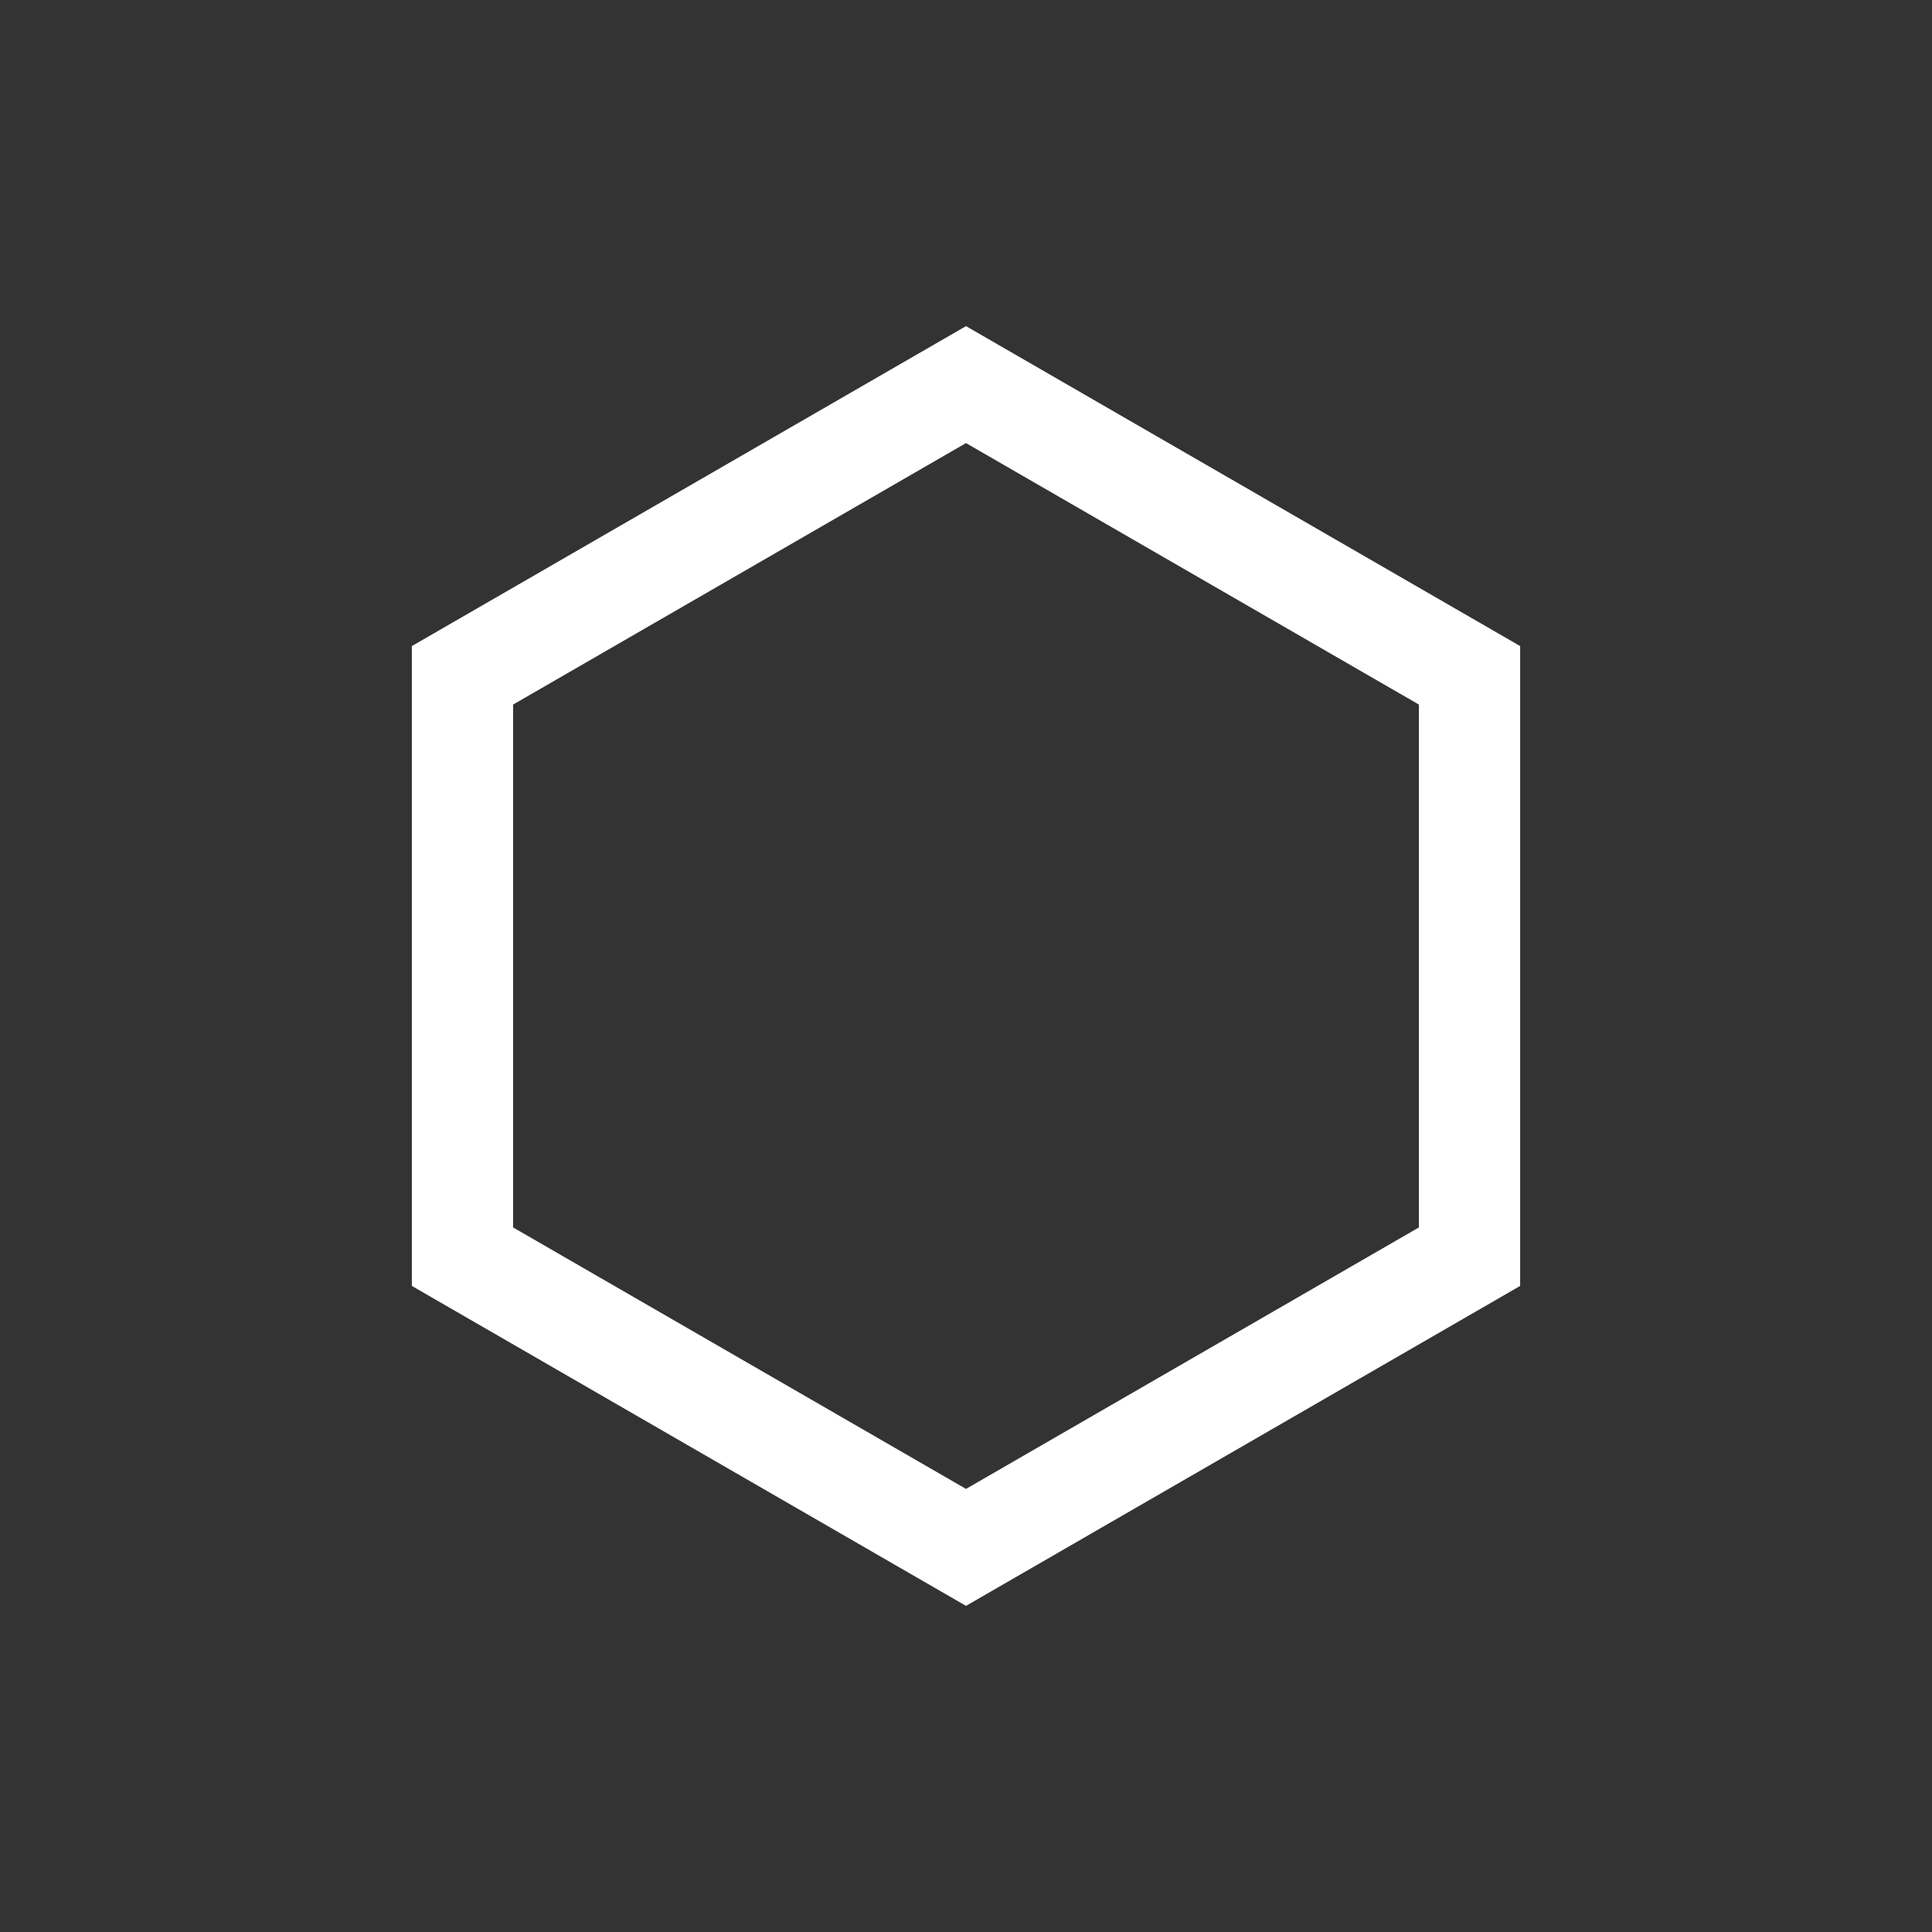 <?xml version="1.0" encoding="UTF-8"?>
<svg xmlns="http://www.w3.org/2000/svg" version="1.1" viewBox="0 0 1024 1024">
  <rect x="0" y="0" width="1024" height="1024" fill="#333333" stroke="none"/>
  <!-- Generator: Adobe Illustrator 29.8.3, SVG Export Plug-In . SVG Version: 2.1.1 Build 3)  -->
  <defs>
    <style>
      .st0 {
        fill: #fff;
      }

      .st1 {
        stroke-width: 53.68px;
      }

      .st1, .st2 {
        fill: none;
        stroke: #fff;
        stroke-miterlimit: 10;
      }

      .st3 {
        display: none;
      }

      .st2 {
        stroke-width: 20px;
      }
    </style>
  </defs>
  <g id="Camada_1" class="st3">
    <g>
      <path d="M1024,0v1024H0V0h1024ZM258.79,453.2l-78.86-46.72-4.61,1.35-76.83,46.16-.28,91.8,79.11,47.46h2.36s78.83-47.25,78.83-47.25l.27-92.81ZM307,528h16.5l6.64-16.86,32.96.48,6.4,16.38h16.5l-29.61-81.06-19.91,1.05-29.48,80.02ZM418,447h-17v81h54v-15h-37v-66ZM487,447h-16v81h52.5c3.11-3.76.84-10.26,1.5-15h-36.5l-1.5-1.5v-64.5ZM617,528l-29.48-80.02-19.07-1.05-30.44,81.06h17l6.64-16.86,32.47.48,6.4,16.38h16.5ZM668.5,447c-11.96-1.6-27.18,1.19-39.5,0v81h16v-30c3.38.47,8.91-1.15,11.49,1.01,2.27,1.9,13.61,21.35,16.36,25.68.64,1.01,1.09,2.1,1.15,3.31h19l-19.03-31.47c23.97-8.91,19.99-46.12-5.47-49.53ZM761,447h-53v81h53v-15h-36v-19h32l-.99-14.57c-10.1-.22-21.15-1.53-31.01.57v-18h36v-15ZM796.5,447h-16.5v81h16l.49-56.01,37.01,56.01h15.5v-81h-16l.99,55-37.49-55ZM941,528l-29.48-80.02-19.07-1.05-30.44,81.06h16.5l6.39-16.41,32.49-.47,7.13,16.87h16.5ZM317.73,563.23c-15.74,3.2-13.42,31.42,4.65,29.72,18.88-1.77,15.72-33.86-4.65-29.72ZM345,563v29h5s-.99-21-.99-21c4.91,3.58,10.31,17.14,14.42,20.07,1.77,1.26,3.58,1.01,5.57.93v-29h-5v21c-3.29-2.35-12.36-19.75-14.2-20.79-1.21-.68-3.35-.03-4.8-.21ZM399,563h-19v29h19v-4h-14v-8.01s12,0,12,0v-3.49s-12.01-.5-12.01-.5v-8.01h14.01v-5ZM449,591.99l-10.48-28-5.56-.53-10.95,28.53c5.46.86,6.01-1.18,7.13-5.86l11.43-.85,2.54,6.62,5.9.09ZM458,563v29h4s0-11,0-11c10.16-3.01,7.09,12.93,17,10.99l-6.06-11.43c15.71-12.21-1.74-19.81-14.94-17.56ZM508,563h-17.5l-1.5,1.5v27.5h20v-4h-15v-8.01s13,0,13,0v-3.49s-13.01-.5-13.01-.5v-8.01h14.01v-5ZM518,563v29h5v-20c4.74,3.31,9.65,16.37,13.43,19.07,1.77,1.26,3.58,1.01,5.57.93v-29h-5v18.5c0,.27.92,1.06,1.02,1.98l-2.01.52c-1.68-3.16-11.06-19.33-13.02-20.49-1.52-.9-3.36-.47-4.99-.51ZM578,591.99c-4.21-5.88-6.76-23.49-10.5-27.99-1.15-1.39-4.11-1.52-5.55-.54-2.14,1.45-8.27,24.66-10.95,28.53,6.88,2.24,5.93-5.08,7.13-5.86.53-.35,11.97-.77,12.64.09l1.33,5.68,5.9.09ZM630.87,563.14c-2.05-.45-4.65-.56-5.79,1.45l-10.08,27.41c6.39,1.17,5.42-2.34,7.94-6.53l11.04-.47,2.15,6.87,4.86.13-10.12-28.86ZM655,563h-4v29h18v-4h-14v-25ZM683,563l-5,1.5v27.5h19v-4h-14v-25ZM742,571.99c-.05-11.71-19.88-12.43-20.99-1.39s16.99,7.63,17.03,13.9c.03,5.43-13.74,5.75-13.17-1.35l-4.86-.14c-.06,12.26,22.25,13.48,22.08,1.49-.17-12-16.88-6.27-16.15-13.97.36-3.85,7.66-4.58,10.09-2.01,1.92,2.03-.57,4.68,5.97,3.48ZM752,563v29h5.01s-.01-10.01-.01-10.01c8.99.52,16.83.75,16.09-10.53-.67-10.24-13.64-8.4-21.08-8.46ZM792.73,563.24c-13.97,2.59-14.74,26.28.22,29.32,22.26,4.52,22.91-33.61-.22-29.32ZM820,563v29h5.01s0-11,0-11c10.05-1.88,6.48,13.85,17,10.99l-6.99-11.5c-.18-.62,7.26-.84,5.95-9.91-1.26-8.72-14.35-7.64-20.96-7.58ZM872,563h-23v5.01s9,0,9,0v24h5v-24h9.01s0-5,0-5ZM901,571.99c.48-11.59-20.41-12.32-21.08-1.49-.57,9.14,9.46,7.42,14.44,10.64,7.63,4.93-3.93,10.49-8.93,5.92-2.08-1.91-.14-5.45-4.82-3.96-3.94,1.26,1.54,7.29,3.48,8.32,5.98,3.17,16.52,1.71,17.38-6.28,1.25-11.63-17.24-7.55-16.53-14.62.39-3.86,7.66-4.58,10.09-2.01,1.92,2.03-.57,4.68,5.97,3.48ZM591.91,591.91c2.71-3.79-4.83-7.26-5.9-3.38-1,3.59,4.41,5.46,5.9,3.38ZM911.09,587.09c-2.08,1.49-.22,6.9,3.38,5.9,3.88-1.08.42-8.62-3.38-5.9Z"/>
      <polygon class="st0" points="796.5 447 833.99 502 833 447 849 447 849 528 833.5 528 796.49 471.99 796 528 780 528 780 447 796.5 447"/>
      <path class="st0" d="M668.5,447c25.47,3.41,29.45,40.62,5.47,49.53l19.03,31.47h-19c-.06-1.21-.51-2.3-1.15-3.31-2.75-4.34-14.09-23.79-16.36-25.68-2.58-2.16-8.12-.54-11.49-1.01v30h-16v-81c12.32,1.19,27.54-1.6,39.5,0ZM645,484h18.5c8.52,0,12.22-11.4,7.94-17.94-.9-1.38-5.79-4.06-6.94-4.06h-19.5v22Z"/>
      <path class="st0" d="M617,528h-16.5l-6.4-16.38-32.47-.48-6.64,16.86h-17l30.44-81.06,19.07,1.05,29.48,80.02ZM565,497h24l-11.51-32.01-12.49,32.01Z"/>
      <path class="st0" d="M941,528h-16.5l-7.13-16.87-32.49.47-6.39,16.41h-16.5l30.44-81.06,19.07,1.05,29.48,80.02ZM913,497l-11.01-32c-1.42.11-1.57,1.47-2.03,2.46-4.03,8.78-6.6,20.32-9.96,29.54h23Z"/>
      <path class="st0" d="M307,528l29.48-80.02,19.91-1.05,29.61,81.06h-16.5l-6.4-16.38-32.96-.48-6.64,16.86h-16.5ZM358,497l-11.5-32.01-11.5,32.01h23Z"/>
      <path class="st0" d="M761,447v15h-36v18c9.86-2.1,20.91-.79,31.01-.57l.99,14.57h-32v19h36v15h-53v-81h53Z"/>
      <polygon class="st0" points="418 447 418 513 455 513 455 528 401 528 401 447 418 447"/>
      <path class="st0" d="M487,447v64.5l1.5,1.5h36.5c-.66,4.74,1.61,11.24-1.5,15h-52.5v-81h16Z"/>
      <path class="st0" d="M518,563c1.64.04,3.48-.39,4.99.51,1.96,1.16,11.35,17.33,13.02,20.49l2.01-.52c-.1-.92-1.02-1.71-1.02-1.98v-18.5h5v29c-1.99.08-3.8.33-5.57-.93-3.78-2.7-8.69-15.76-13.43-19.07v20h-5v-29Z"/>
      <path class="st0" d="M345,563c1.45.18,3.59-.48,4.8.21,1.84,1.04,10.92,18.44,14.2,20.79v-21h5v29c-1.99.08-3.8.33-5.57-.93-4.11-2.93-9.51-16.49-14.42-20.07l.99,20.99h-5s0-28.99,0-28.99Z"/>
      <path class="st0" d="M820,563c6.61-.07,19.7-1.14,20.96,7.58,1.31,9.07-6.13,9.3-5.95,9.91l6.99,11.5c-10.52,2.86-6.95-12.87-17-10.99v11.01s-5,0-5,0v-29ZM824.99,577c6.17.49,13.71.6,10.1-7.6-1.95-2.45-7.19-1.11-10.1-1.41v9.01Z"/>
      <path class="st0" d="M792.73,563.24c23.13-4.29,22.47,33.84.22,29.32-14.95-3.04-14.19-26.73-.22-29.32ZM794.76,567.18c-11.58,1.41-11.2,24.18,4.52,20.6,9.3-2.12,7.91-22.11-4.52-20.6Z"/>
      <path class="st0" d="M317.73,563.23c20.37-4.14,23.53,27.95,4.65,29.72-18.07,1.69-20.4-26.52-4.65-29.72ZM319.76,567.18c-11.39,1.38-10.06,22.11,1.58,21.53,12.54-.63,11.68-23.14-1.58-21.53Z"/>
      <path class="st0" d="M458,563c13.2-2.26,30.64,5.34,14.94,17.56l6.06,11.43c-9.92,1.94-6.84-14.01-17-10.99v11.01s-4,0-4,0v-29ZM461.99,577.01c16.51,2.75,16.49-11.76,0-9.01v9.01Z"/>
      <polygon class="st0" points="508 563 508 568 494 568 493.99 576.01 507.01 576.51 507 580 493.99 579.99 494 588 509 588 509 592 489 592 489 564.5 490.5 563 508 563"/>
      <path class="st0" d="M901,571.99c-6.54,1.2-4.05-1.45-5.97-3.48-2.43-2.57-9.7-1.85-10.09,2.01-.71,7.07,17.78,2.99,16.53,14.62-.86,7.99-11.4,9.44-17.38,6.28-1.93-1.02-7.42-7.06-3.48-8.32,4.68-1.49,2.74,2.05,4.82,3.96,5,4.58,16.56-.98,8.93-5.92-4.98-3.22-15.01-1.5-14.44-10.64.68-10.82,21.56-10.09,21.08,1.49Z"/>
      <path class="st0" d="M578,591.99l-5.9-.09-1.33-5.68c-.67-.86-12.1-.44-12.64-.09-1.2.78-.25,8.11-7.13,5.86,2.68-3.87,8.81-27.08,10.95-28.53,1.44-.97,4.4-.85,5.55.54,3.74,4.5,6.28,22.11,10.5,27.99ZM569,580.99l-4.99-11.98-4.01,11.98h9Z"/>
      <path class="st0" d="M742,571.99c-6.54,1.2-4.05-1.45-5.97-3.48-2.43-2.57-9.73-1.84-10.09,2.01-.73,7.7,15.98,1.97,16.15,13.97.17,11.99-22.14,10.77-22.08-1.49l4.86.14c-.57,7.1,13.2,6.78,13.17,1.35-.03-6.27-18.09-3.27-17.03-13.9s20.94-10.32,20.99,1.39Z"/>
      <polygon class="st0" points="399 563 399 568 385 568 384.99 576.01 397.01 576.51 397 580 384.99 579.99 385 588 399 588 399 592 380 592 380 563 399 563"/>
      <path class="st0" d="M449,591.99l-5.9-.09-2.54-6.62-11.43.85c-1.12,4.68-1.67,6.72-7.13,5.86l10.95-28.53,5.56.53,10.48,28ZM440,580.99l-4.99-11.98-4.01,11.99h8.99Z"/>
      <path class="st0" d="M630.87,563.14l10.12,28.86-4.86-.13-2.15-6.87-11.04.47c-2.52,4.19-1.55,7.7-7.94,6.53l10.08-27.41c1.13-2.01,3.74-1.9,5.79-1.45ZM632,580.99l-3.49-11.99-4.5,11.99h7.99Z"/>
      <path class="st0" d="M752,563c7.44.06,20.41-1.78,21.08,8.46.74,11.28-7.1,11.06-16.09,10.53v10.01s-4.99,0-4.99,0v-29ZM767.76,576.76c1.96-1.95,1.38-6.46-.75-8.27l-10.01-.49v10.01c2.77-.2,8.79.73,10.76-1.24Z"/>
      <polygon class="st0" points="872 563 872.01 568.01 863 568 863 592 858 592 858 568 848.99 568.01 849 563 872 563"/>
      <polygon class="st0" points="683 563 683 588 697 588 697 592 678 592 678 564.5 683 563"/>
      <polygon class="st0" points="655 563 655 588 669 588 669 592 651 592 651 563 655 563"/>
      <path class="st0" d="M591.91,591.91c-1.49,2.08-6.9.22-5.9-3.38,1.08-3.88,8.62-.42,5.9,3.38Z"/>
      <path class="st0" d="M911.09,587.09c3.79-2.71,7.26,4.83,3.38,5.9-3.59,1-5.46-4.41-3.38-5.9Z"/>
      <polygon points="178.67 430.22 238.52 464.98 239.06 531.56 237.39 534.89 178.5 569.71 118.51 533.99 118.19 466.69 178.67 430.22"/>
      <path d="M645,484v-22h19.5c1.15,0,6.04,2.68,6.94,4.06,4.28,6.54.58,17.94-7.94,17.94h-18.5Z"/>
      <polygon points="565 497 577.49 464.99 589 497 565 497"/>
      <path d="M913,497h-23c3.36-9.22,5.93-20.76,9.96-29.54.45-.99.61-2.35,2.03-2.46l11.01,32Z"/>
      <polygon points="358 497 335 497 346.5 464.99 358 497"/>
      <path d="M824.99,577v-9.01c2.9.3,8.15-1.04,10.1,1.41,3.62,8.21-3.92,8.09-10.1,7.6Z"/>
      <path d="M794.76,567.18c12.43-1.51,13.83,18.48,4.52,20.6-15.72,3.58-16.11-19.19-4.52-20.6Z"/>
      <path d="M319.76,567.18c13.26-1.61,14.12,20.9,1.58,21.53-11.64.58-12.97-20.14-1.58-21.53Z"/>
      <path d="M461.99,577.01v-9.01c16.49-2.75,16.51,11.76,0,9.01Z"/>
      <polygon points="569 580.99 560 580.99 564.01 569.01 569 580.99"/>
      <polygon points="440 580.99 431 580.99 435.01 569.01 440 580.99"/>
      <polygon points="632 580.99 624 580.99 628.5 569 632 580.99"/>
      <path d="M767.76,576.76c-1.97,1.97-7.99,1.04-10.76,1.24v-10.01s10.01.49,10.01.49c2.13,1.82,2.71,6.32.75,8.27Z"/>
    </g>
    <polygon class="st2" points="597.57 276.88 697 334.29 796.43 276.88 796.43 162.07 697 104.67 597.57 162.07 597.57 276.88"/>
  </g>
  <g id="Camada_2">
    <rect class="st3" width="1024" height="1024"/>
    <polygon class="st1" points="245.13 666.07 512 820.15 778.87 666.07 778.87 357.93 512 203.85 245.13 357.93 245.13 666.07"/>
  </g>
</svg>
